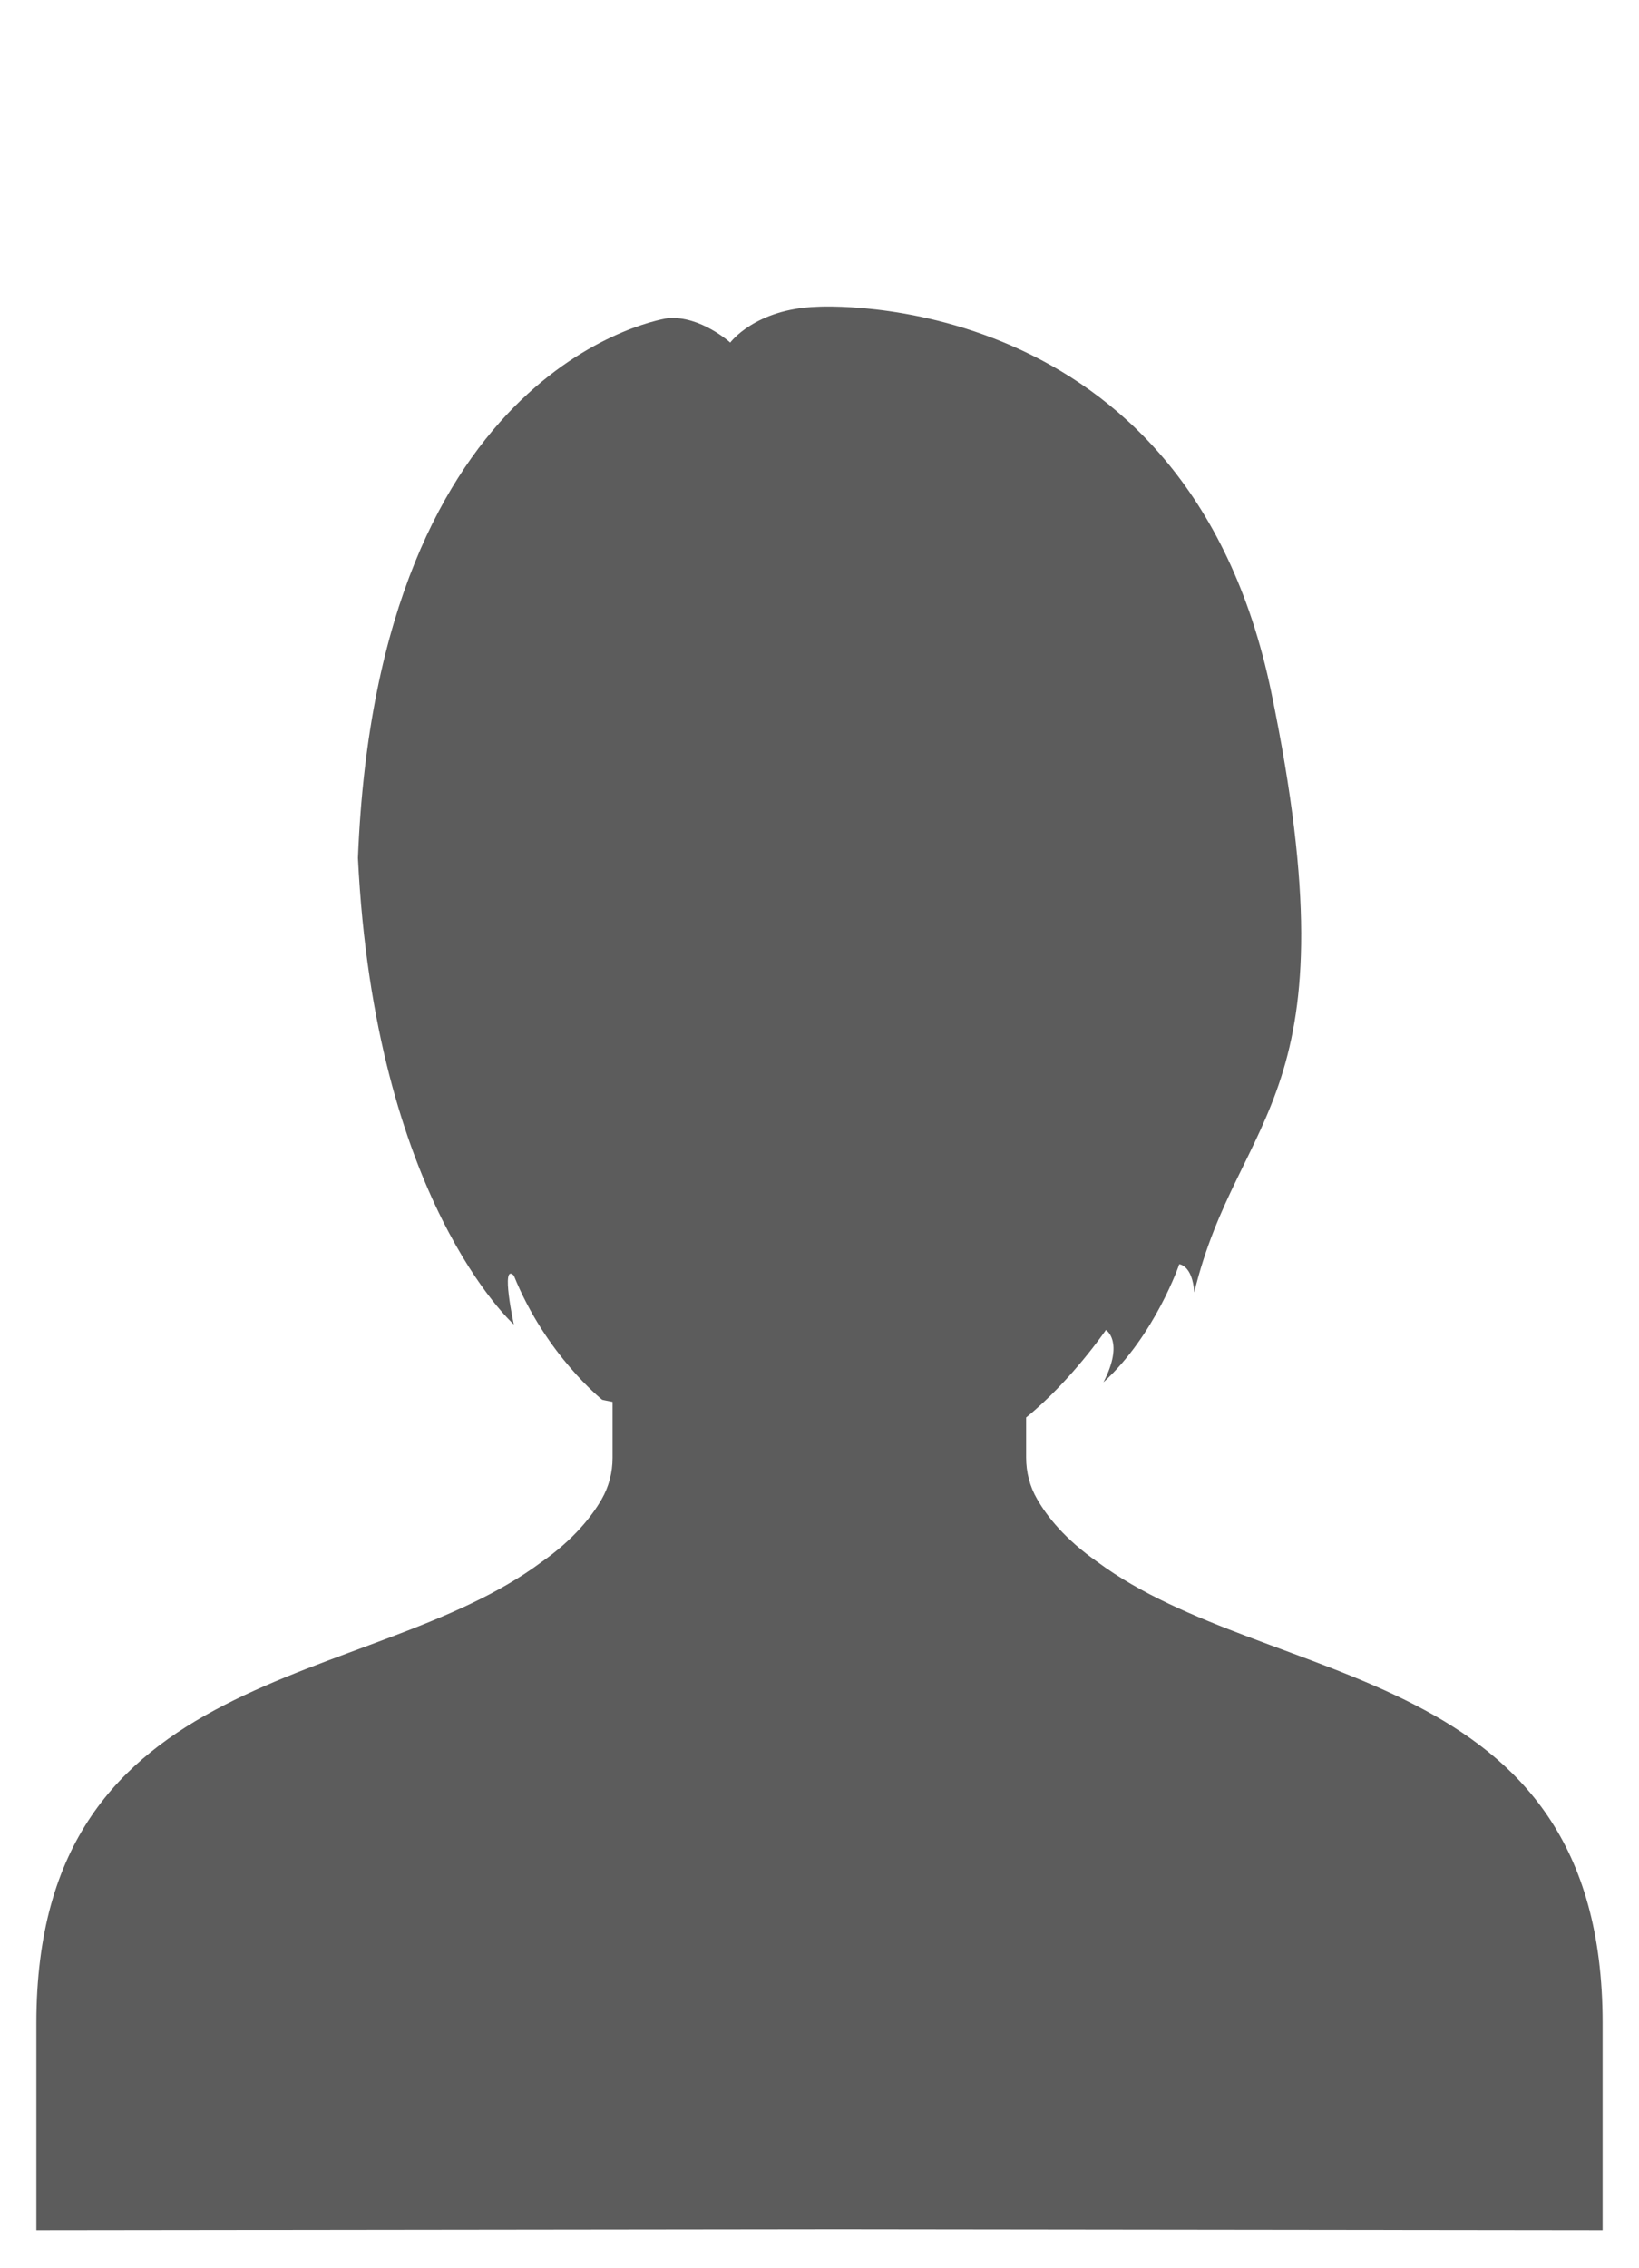 <?xml version="1.0" encoding="utf-8"?>
<!-- Generator: Adobe Illustrator 24.0.0, SVG Export Plug-In . SVG Version: 6.00 Build 0)  -->
<svg version="1.1" xmlns="http://www.w3.org/2000/svg" xmlns:xlink="http://www.w3.org/1999/xlink" x="0px" y="0px" width="536.2px"
	 height="741.4px" viewBox="0 0 536.2 741.4" enable-background="new 0 0 536.2 741.4" xml:space="preserve">
<g id="Warstwa_1" display="none">
	<path display="inline" fill="#5C5C5C" d="M361.8,510.9c-10.9-7.5-16.9-15.3-20.2-20.9c-2.4-4.2-3.7-9-3.7-13.9l0.1-19.8
		c8.4-2.1,16.9-4.2,25.3-6.3c12.4-3.1,23.6-8.5,33.3-14.8c25.5-16.4,41.8-43.9,45-74l0.6-5.7c0,0,7.2-21.2-10.6-51.2
		c-3.9-6.5-5.6-14.1-5.2-21.7c1.6-27-5.8-45.7-11.2-55.5c-3.1-5.7-4.9-12.1-5.2-18.6c-0.4-10.2-2.2-25.8-9.4-37.1
		c-7.6-11.9-20.5-21.4-28.4-26.5c-4-2.6-7.4-6.2-9.9-10.2c-14.6-23.3-64.5-40.9-75.9-39.6c-8.4,0.9-14.5,4-17.6,5.9
		c-5.9-2.4-18.2-3.4-29.9-2.1c-10.4,1.1-49.1,12.5-63.7,35.8c-2.6,4.1-5.9,7.6-9.9,10.2c-7.9,5.1-20.8,14.6-28.4,26.5
		c-7.2,11.2-9.1,26.8-9.4,37.1c-0.2,6.5-2,12.9-5.2,18.6c-5.4,9.8-12.8,28.6-11.2,55.5c0.4,7.6-1.3,15.2-5.2,21.7
		c-17.8,30-10.6,51.2-10.6,51.2l0.6,5.7c3.1,30.2,19.5,57.6,45,74c9.7,6.2,20.9,11.7,33.3,14.8c8.4,2.1,17,4.2,25.3,6.3l0.1,19.8
		c0,4.9-1.2,9.7-3.7,13.9c-3.3,5.7-9.3,13.4-20.2,20.9C117.8,553.9,6.5,544,6.5,665.1c0,63.4,0,69.3,0,69.3l262.2-0.3l262.2,0.3
		c0,0,0,0,0-69.3C530.9,544,419.5,553.9,361.8,510.9z"/>
</g>
<g id="Warstwa_2">
	<path fill="#5C5C5C" d="M359,510.6c-10.6-7.4-16.5-14.9-19.7-20.5c-2.4-4.1-3.6-8.8-3.6-13.6l0-13.1c14.8-12,26.1-28.6,26.1-28.6
		s6.1,3.7-0.8,17.1c16.9-15.4,24.8-38.6,24.8-38.6s4.3,0.3,4.9,9.2c14.5-59.8,52.9-62.4,25.2-196.2S267.2,100.3,267.2,100.3
		C247,101,238.9,112,238.9,112s-9.7-8.8-20.3-8c0,0-95,13.1-101.5,176.5c5.5,111.9,51,152.5,51,152.5s-4.4-20.4,0-16
		c10.5,26,28.9,40.6,28.9,40.6s1.2,0.3,3.4,0.7l0,18.3c0,4.8-1.2,9.4-3.6,13.6c-3.2,5.5-9.1,13.1-19.7,20.5
		c-56.4,42-165.2,32.4-165.2,150.7c0,61.9,0,67.7,0,67.7l256.2-0.3l256.2,0.3c0,0,0,0,0-67.7C524.3,543,415.5,552.6,359,510.6z"/>
	<g>
	</g>
	<g>
	</g>
	<g>
	</g>
	<g>
	</g>
	<g>
	</g>
	<g>
	</g>
</g>
</svg>
